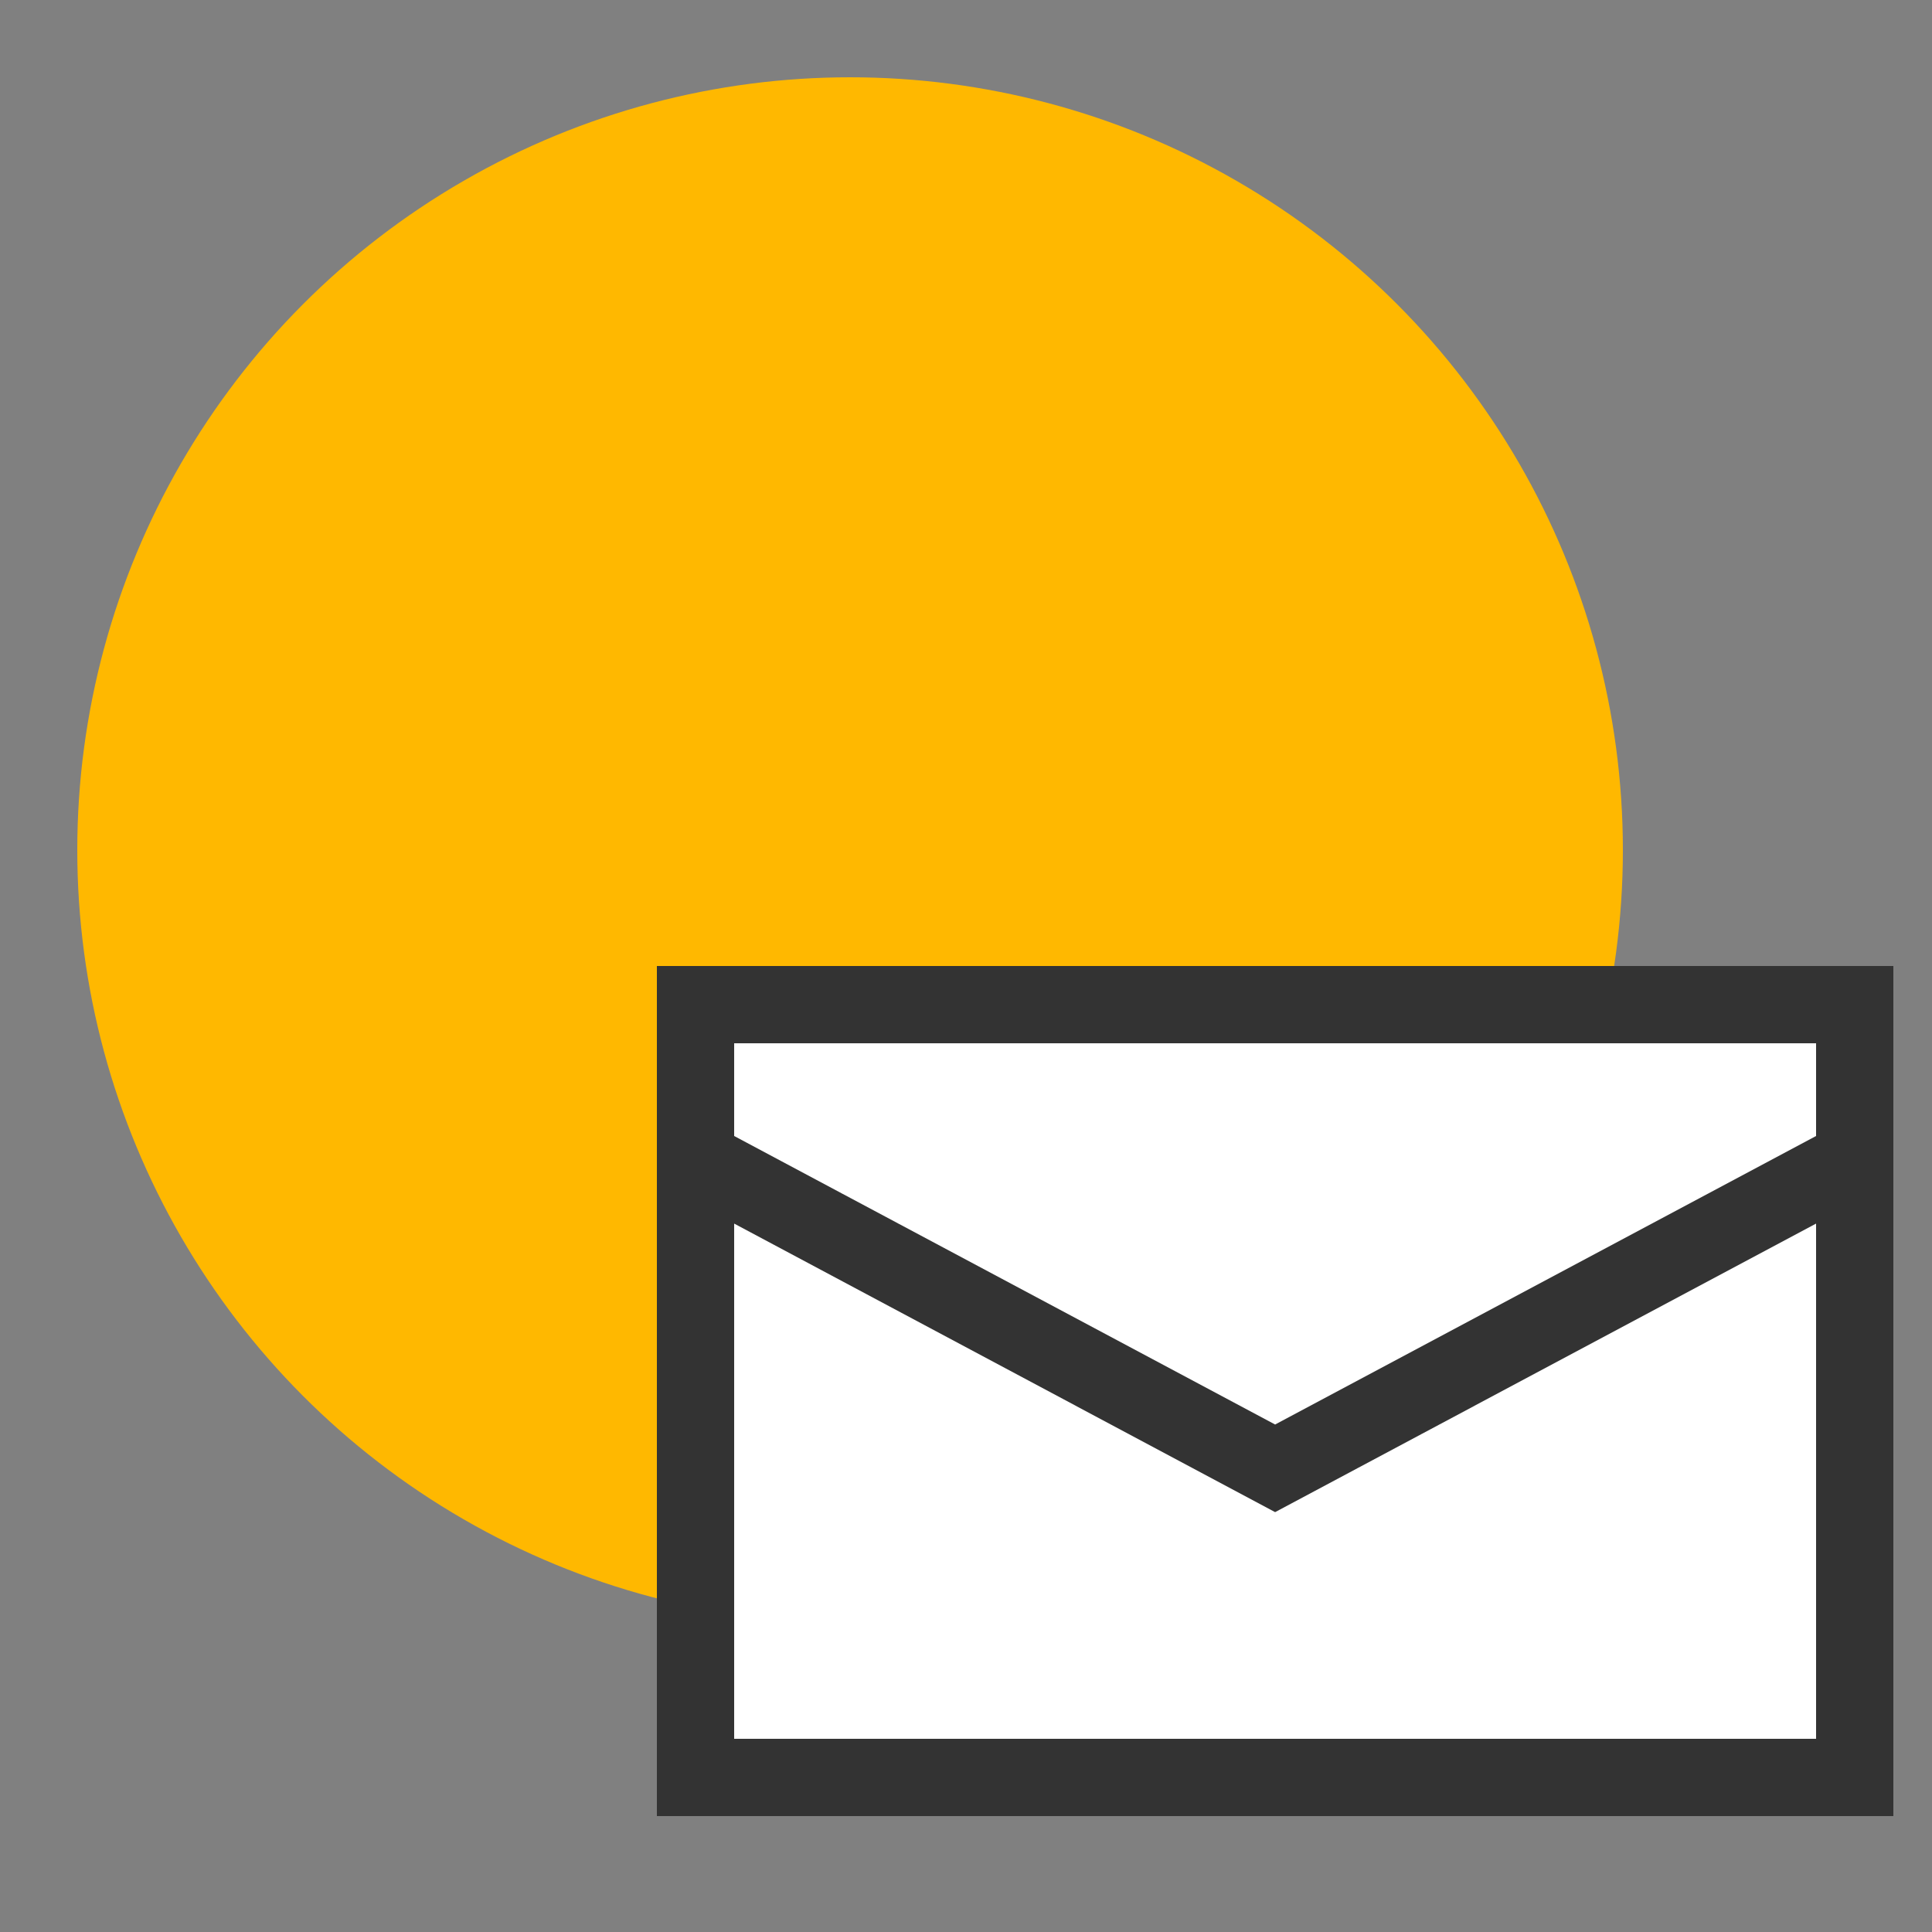 <?xml version="1.0" encoding="utf-8"?>
<!-- Generator: Adobe Illustrator 24.1.2, SVG Export Plug-In . SVG Version: 6.00 Build 0)  -->
<svg version="1.1" id="Calque_1" xmlns="http://www.w3.org/2000/svg" xmlns:xlink="http://www.w3.org/1999/xlink" x="0px" y="0px"
	 viewBox="0 0 50 50" style="enable-background:new 0 0 50 50;" xml:space="preserve">
<rect x="0" y="0" width="50" height="50" fill="#808080" stroke="none"/>
<style type="text/css">
	.st0{fill:#FFB800;}
	.st1{fill:#FFFFFF;}
	.st2{fill:none;stroke:#333333;stroke-width:2;stroke-miterlimit:10;}
</style>
<circle class="st0" cx="22" cy="22" r="20"/>
<rect x="18" y="26" class="st1" width="30" height="20"/>
<path class="st2" d="M18,26h30v20H18V26z M18,30l15,8l15-8"/>
</svg>
